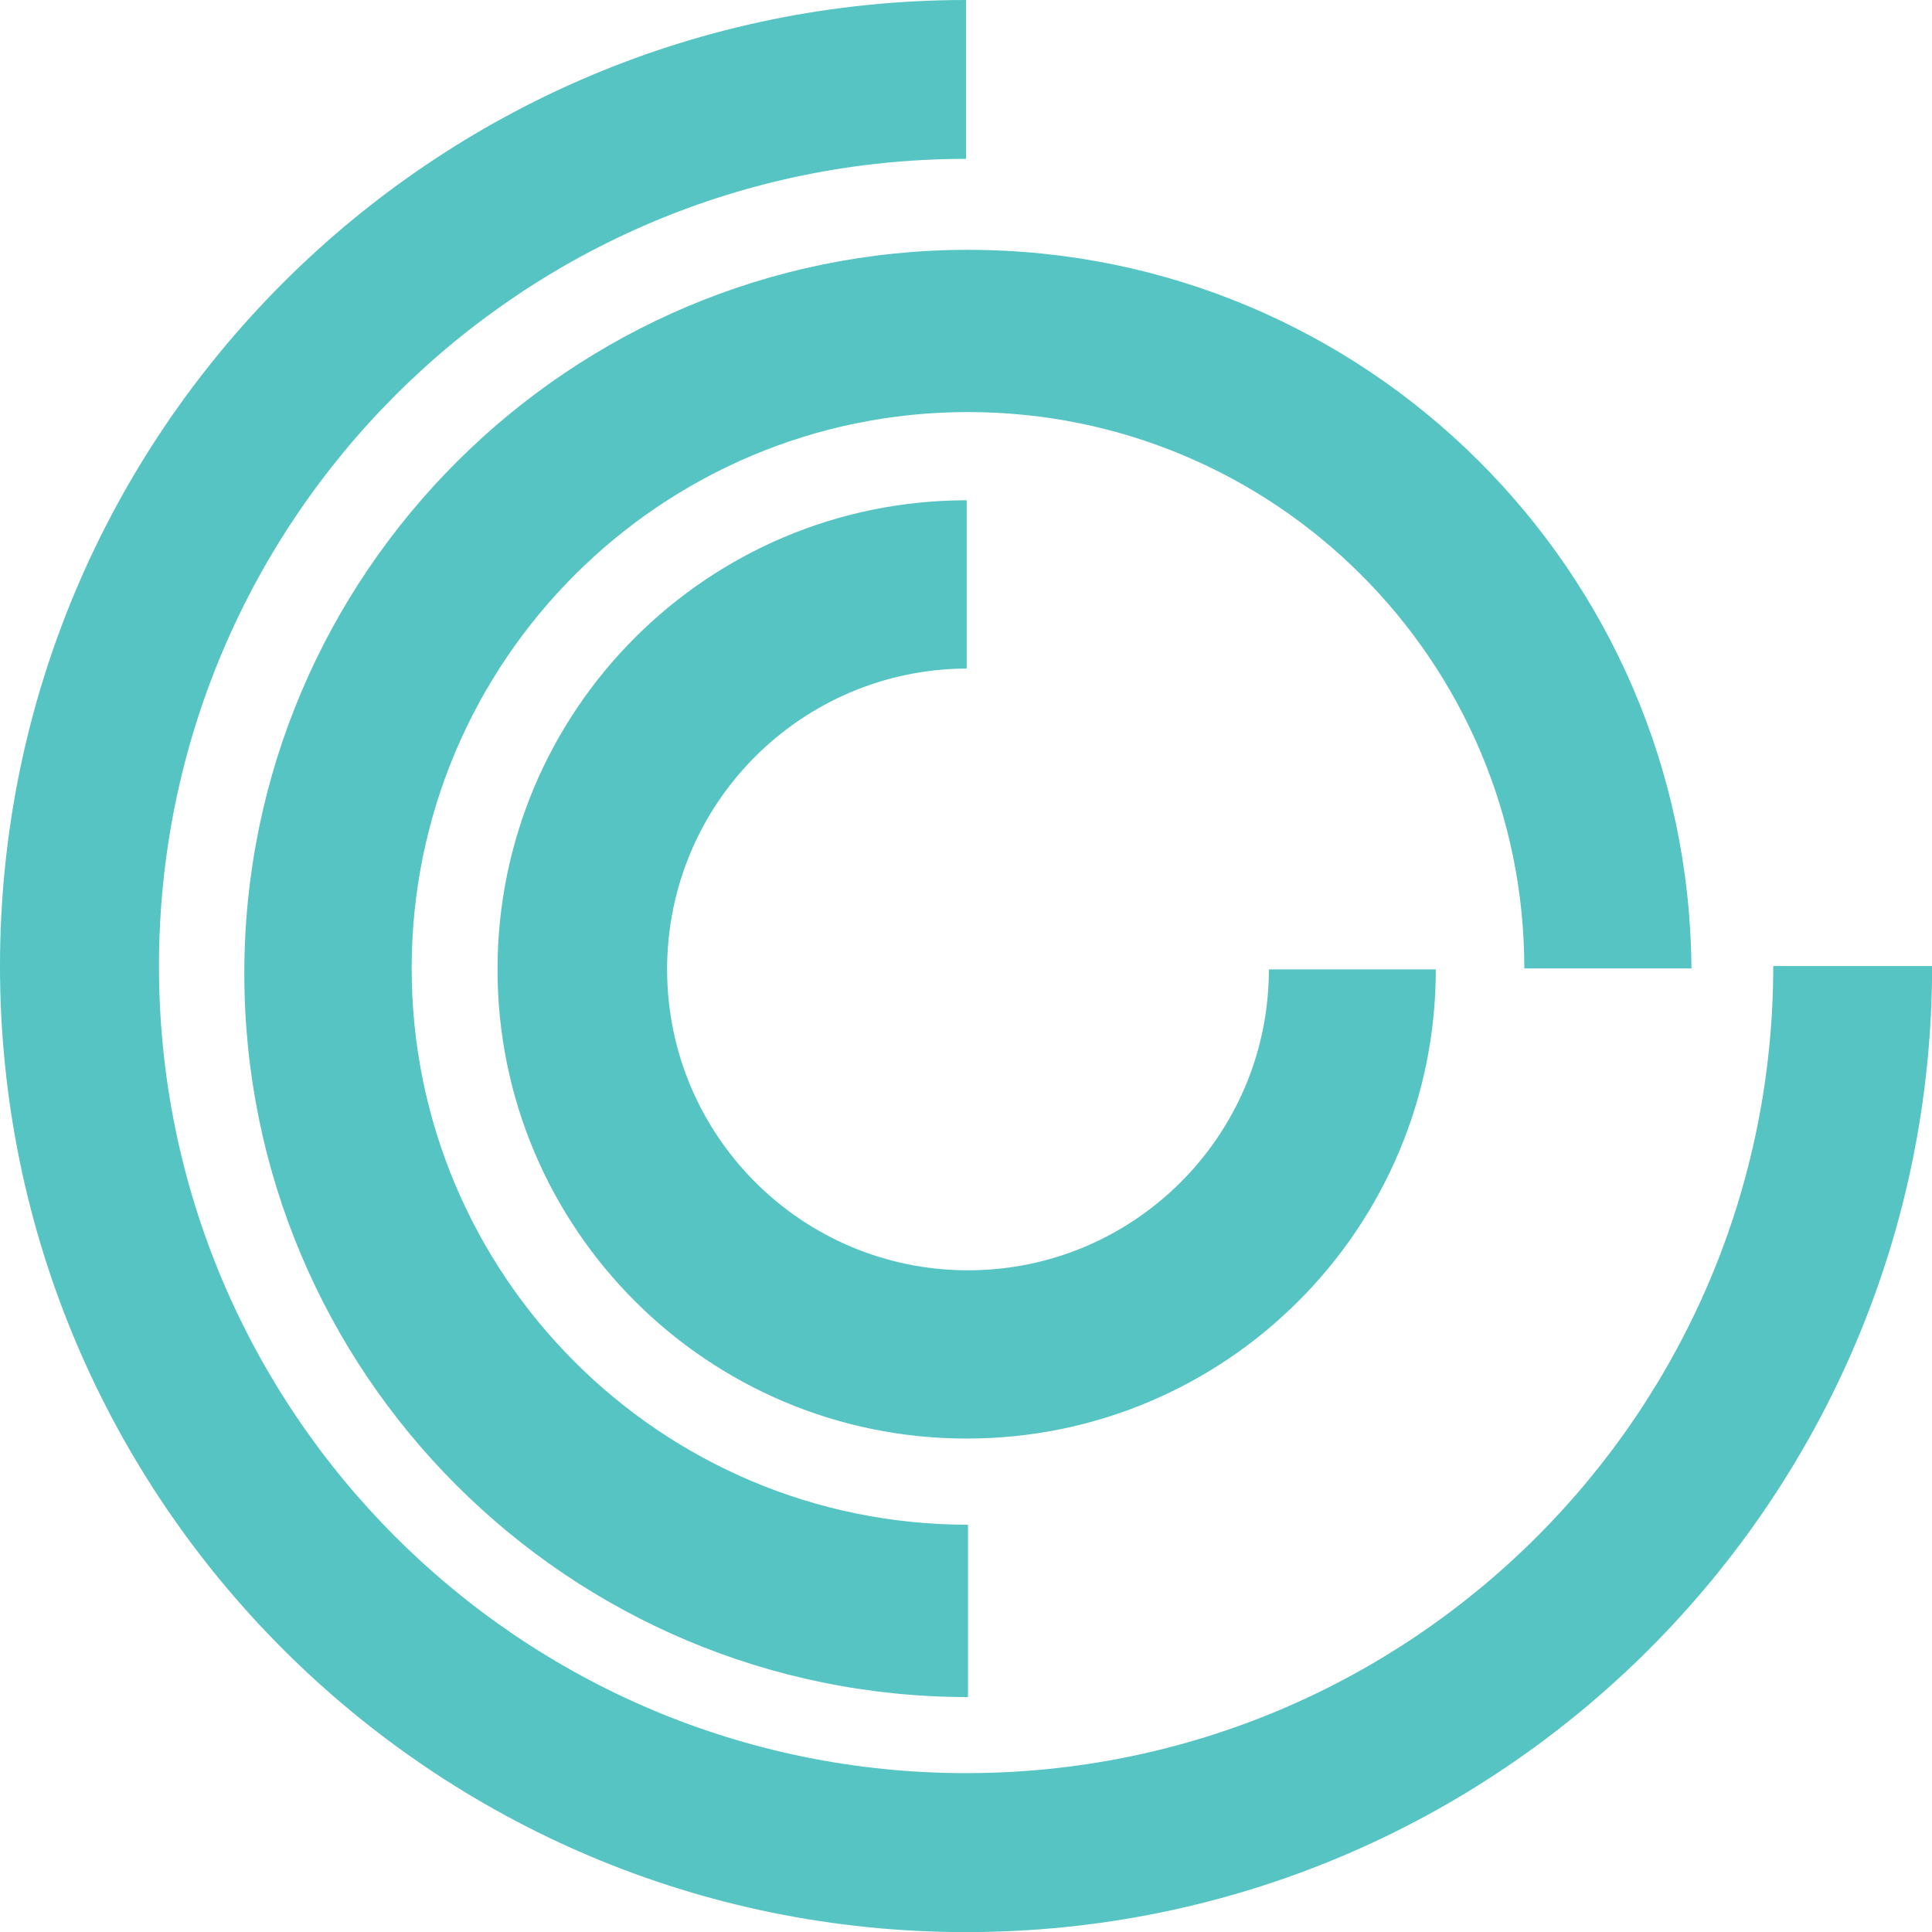 <?xml version="1.0" encoding="UTF-8"?>
<svg id="Layer_2" data-name="Layer 2" xmlns="http://www.w3.org/2000/svg" viewBox="0 0 189.23 189.23">
  <defs>
    <style>
      .cls-1 {
        fill: #55c4c3;
      }
    </style>
  </defs>
  <g id="Layer_1-2" data-name="Layer 1">
    <g id="logo">
      <path class="cls-1" d="M94.81,149.34c-30.1,0-54.49-24.4-54.49-54.49s24.4-54.49,54.49-54.49,54.49,24.4,54.49,54.49h16.37c-.27-38.92-31.89-70.38-70.87-70.38S23.93,56.2,23.93,95.34s31.73,70.88,70.88,70.88v-16.88Z"/>
      <path class="cls-1" d="M94.81,124.42c-16.28,0-29.47-13.2-29.47-29.47s13.13-29.4,29.34-29.47v-16.48c-25.38,0-45.95,20.57-45.95,45.95s20.57,45.95,45.95,45.95,45.95-20.57,45.95-45.95h-16.35c0,16.28-13.2,29.47-29.47,29.47Z"/>
      <path class="cls-1" d="M94.62,173.67c-43.66,0-79.05-35.39-79.05-79.05S50.95,15.56,94.62,15.56V0C42.36,0,0,42.36,0,94.62s42.36,94.62,94.62,94.62,94.62-42.36,94.62-94.62h-15.56c0,43.66-35.39,79.05-79.05,79.05Z"/>
    </g>
  </g>
</svg>